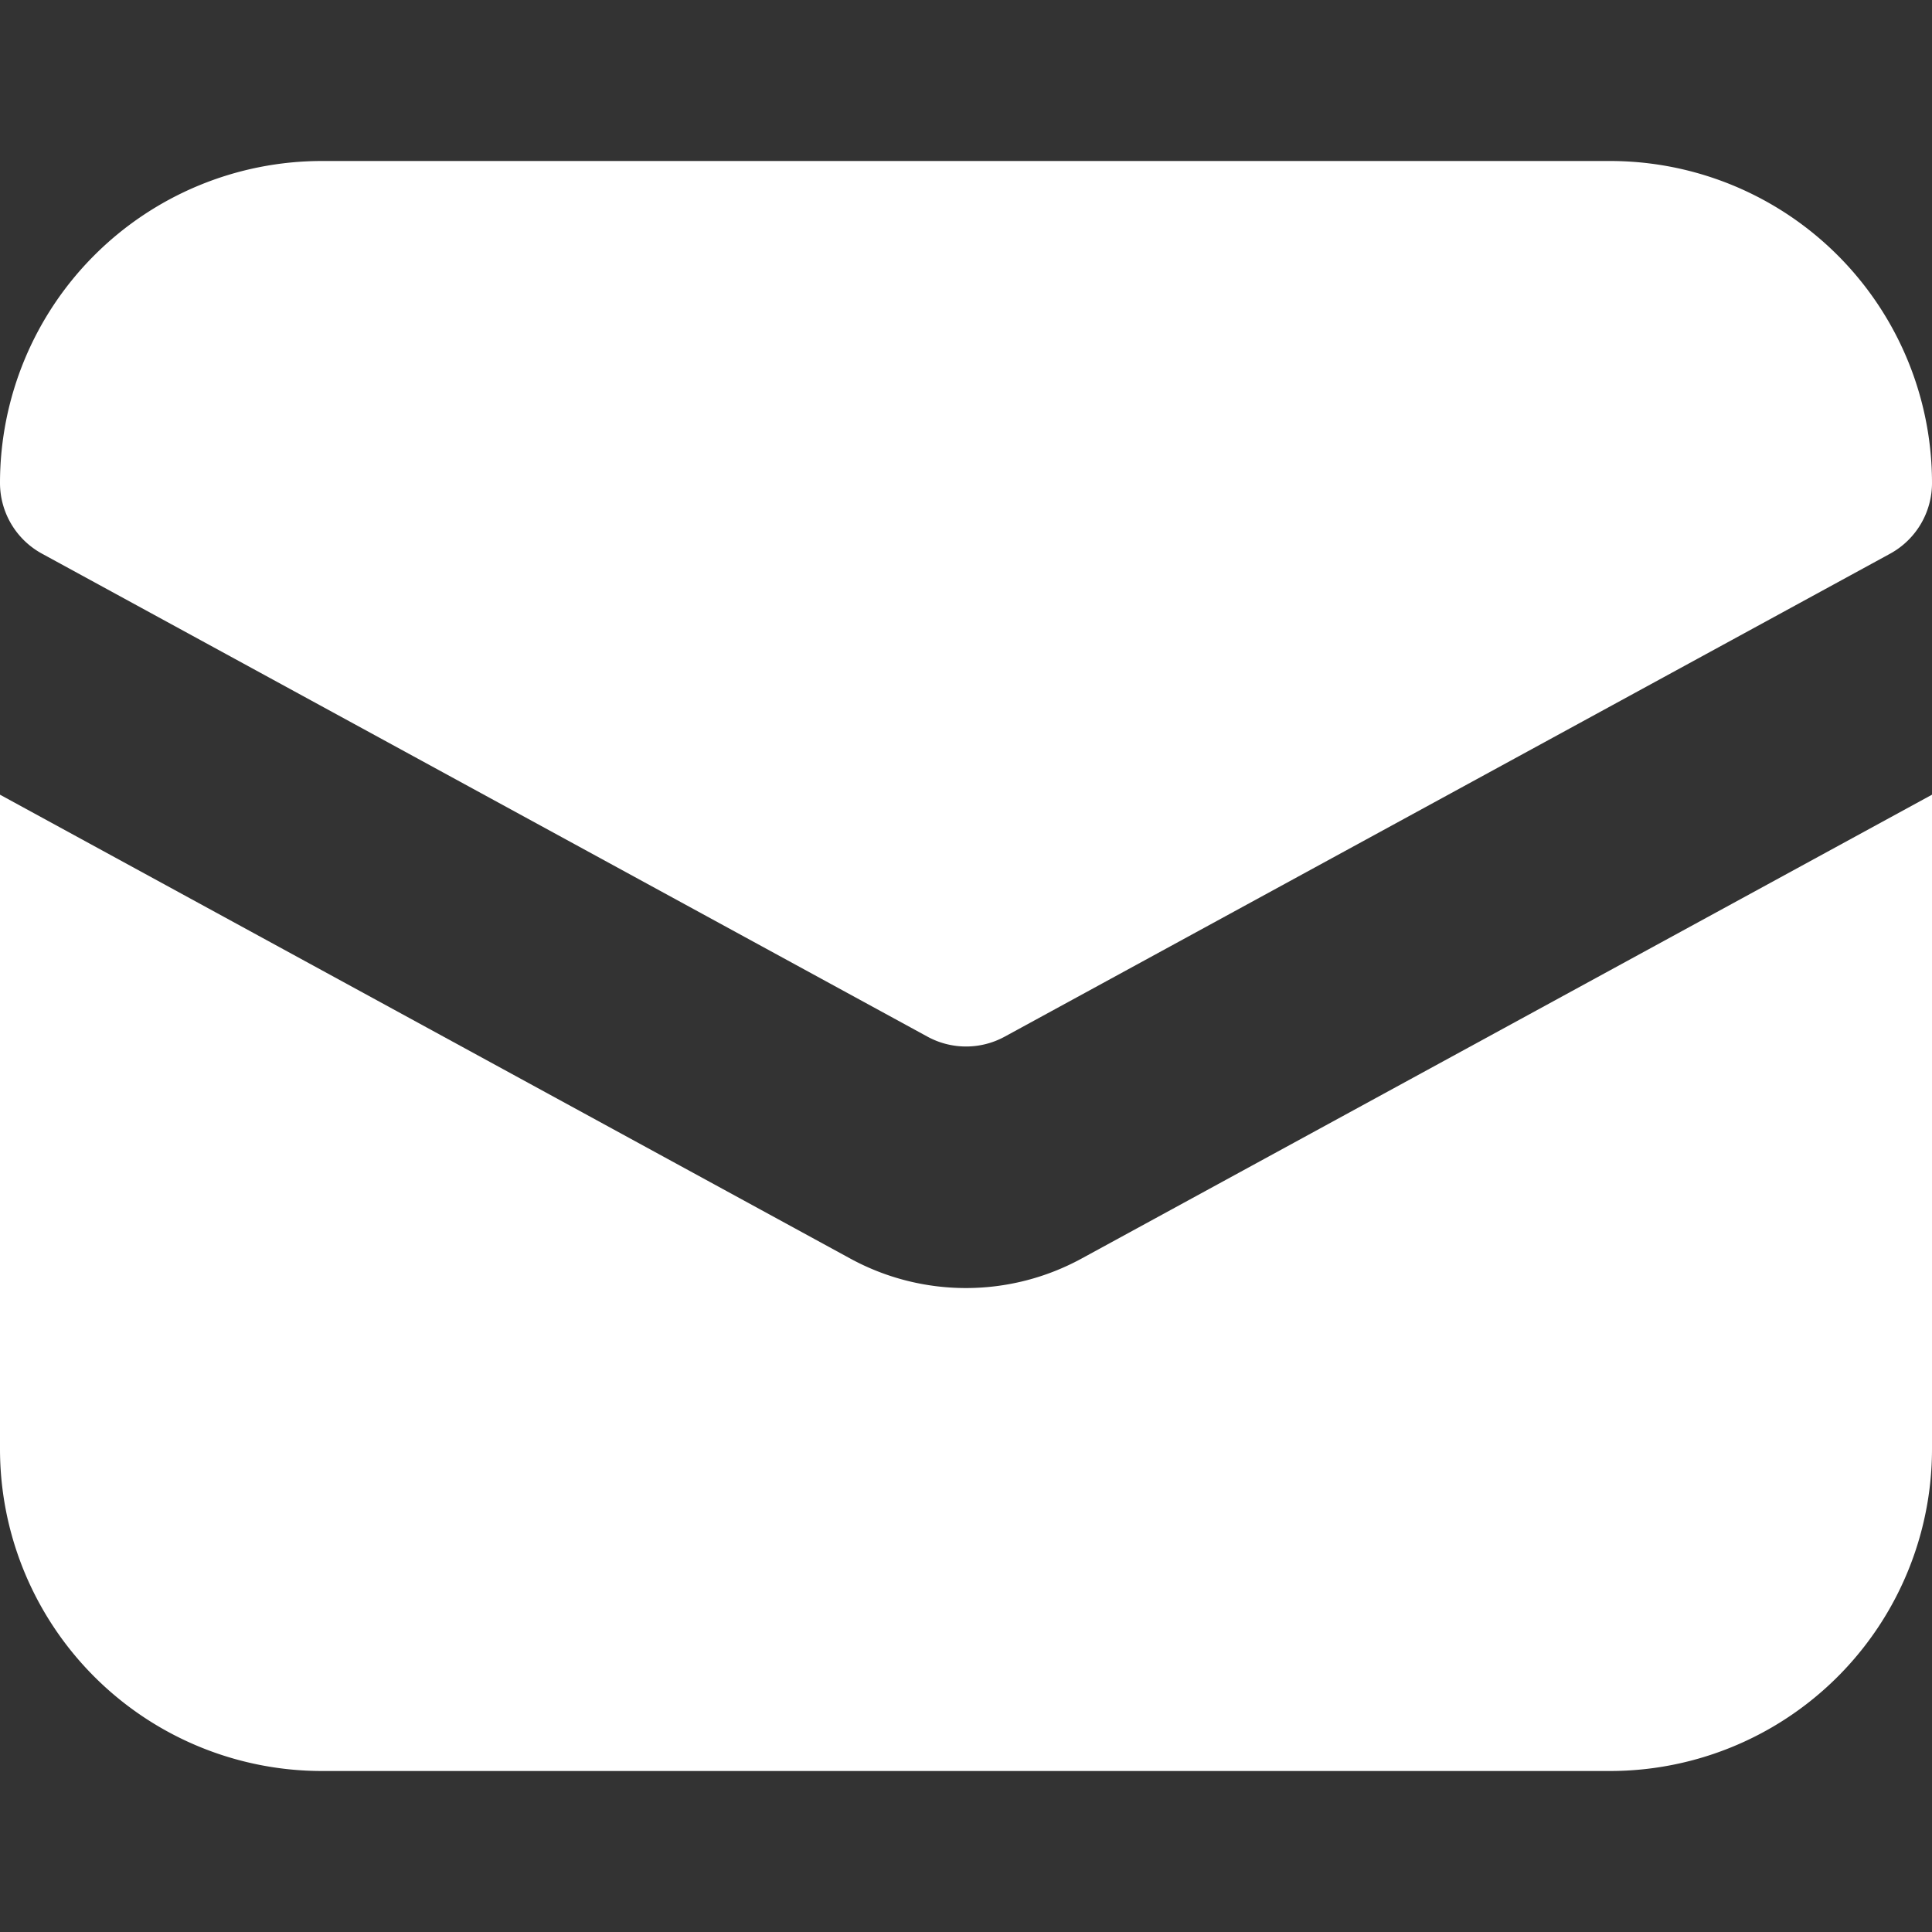 <svg xmlns="http://www.w3.org/2000/svg" width="12" height="12" fill="none" viewBox="0 0 12 12">
  <rect x="0" y="0" width="12" height="12" fill="#333333" stroke="none"/>
  <path fill="#fff" d="M6.718 7.817a1.5 1.5 0 0 1-1.437 0L0 4.936V9a2 2 0 0 0 2 2h8a2 2 0 0 0 2-2V4.936L6.718 7.817Z"/>
  <path fill="#fff" d="M6 6.5a.5.5 0 0 1-.239-.061l-5.5-3A.5.5 0 0 1 0 3a2 2 0 0 1 2-2h8a2 2 0 0 1 2 2 .5.5 0 0 1-.26.439l-5.5 3A.5.5 0 0 1 6 6.5Z"/>
</svg>
